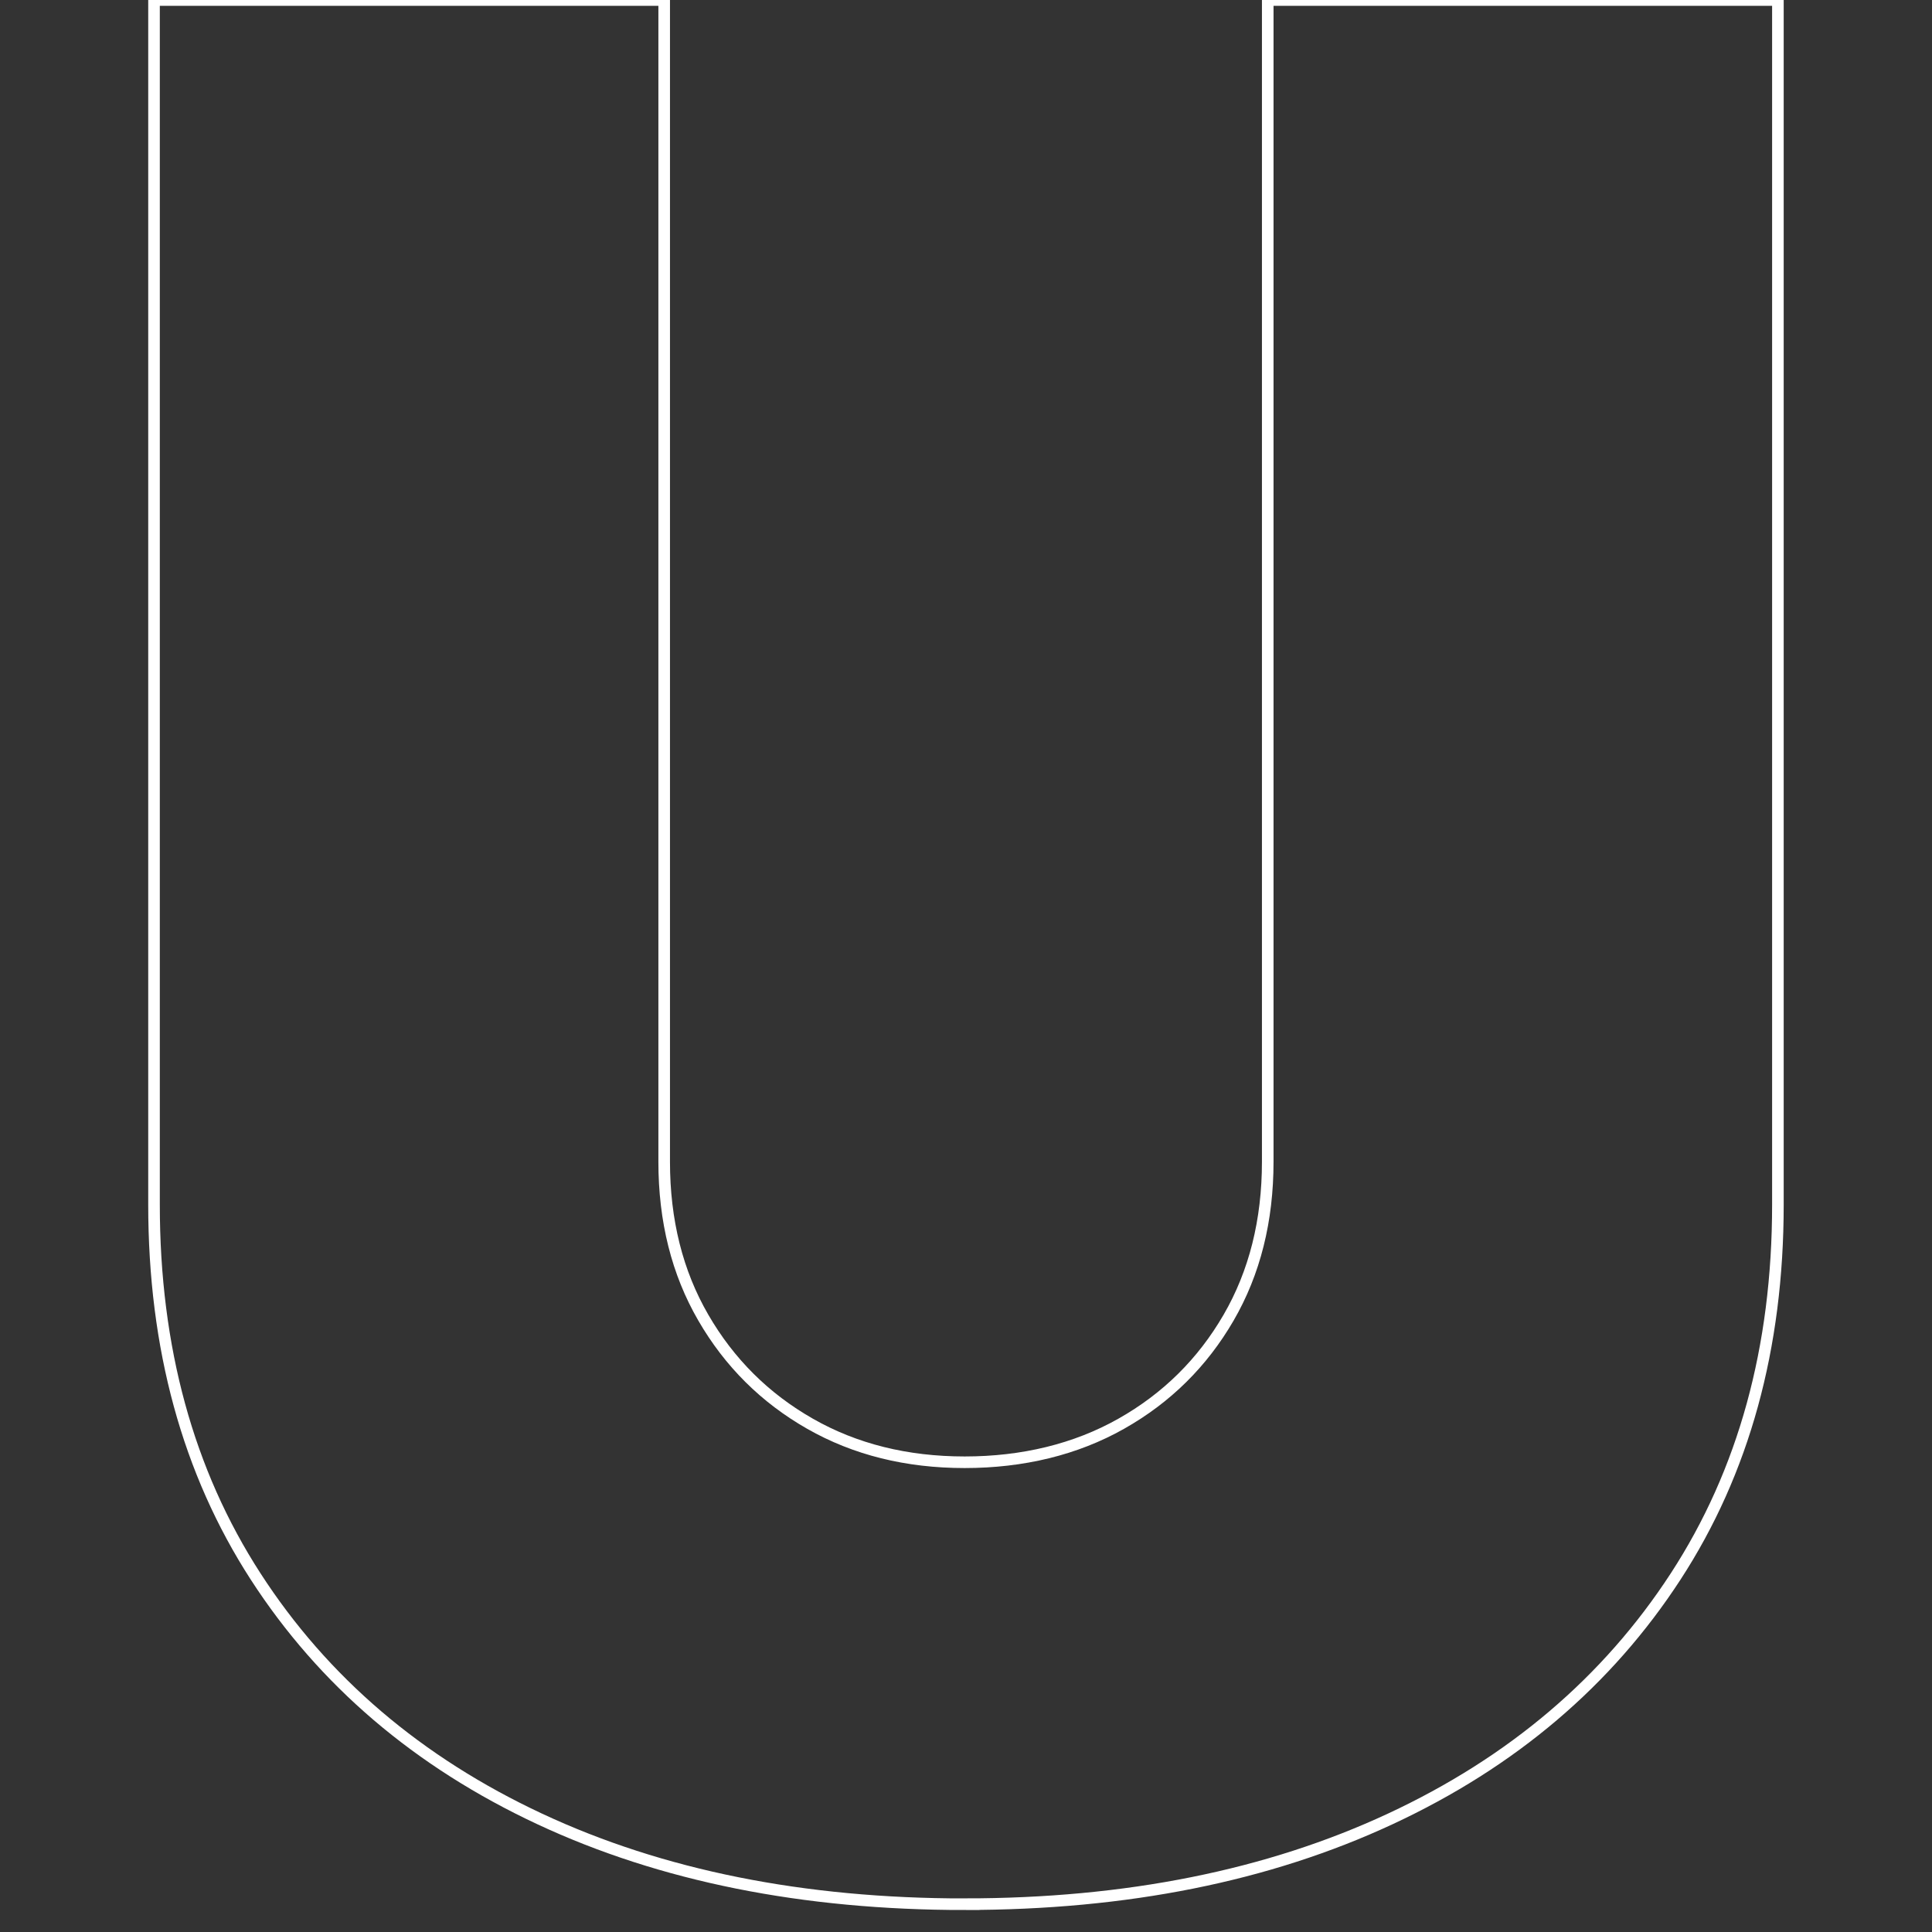 <svg xmlns="http://www.w3.org/2000/svg" id="Capa_1" viewBox="0 0 500 500"><rect x="0" y="0" width="500" height="500" fill="#333333" stroke="none"/><defs><style>      .cls-1 {        fill: none;        stroke: #fff;        stroke-linecap: round;        stroke-miterlimit: 10;        stroke-width: 3px;      }    </style></defs><path class="cls-1" d="M249.67,492.81c-41.83,0-78.49-7.35-109.97-22.06-31.48-14.71-55.99-35.62-73.53-62.74-17.54-27.12-26.31-59.2-26.31-96.24V0h132.03v300.65c0,15.25,3.37,28.71,10.13,40.36,6.75,11.66,15.96,20.81,27.61,27.45,11.65,6.65,25,9.97,40.03,9.97s28.76-3.32,40.52-9.97c11.76-6.64,21.02-15.79,27.78-27.45,6.75-11.65,10.13-25.11,10.13-40.36V0h132.03v311.76c0,37.04-8.82,69.12-26.47,96.24-17.65,27.12-42.27,48.04-73.86,62.74-31.59,14.71-68.3,22.06-110.13,22.06Z"></path></svg>